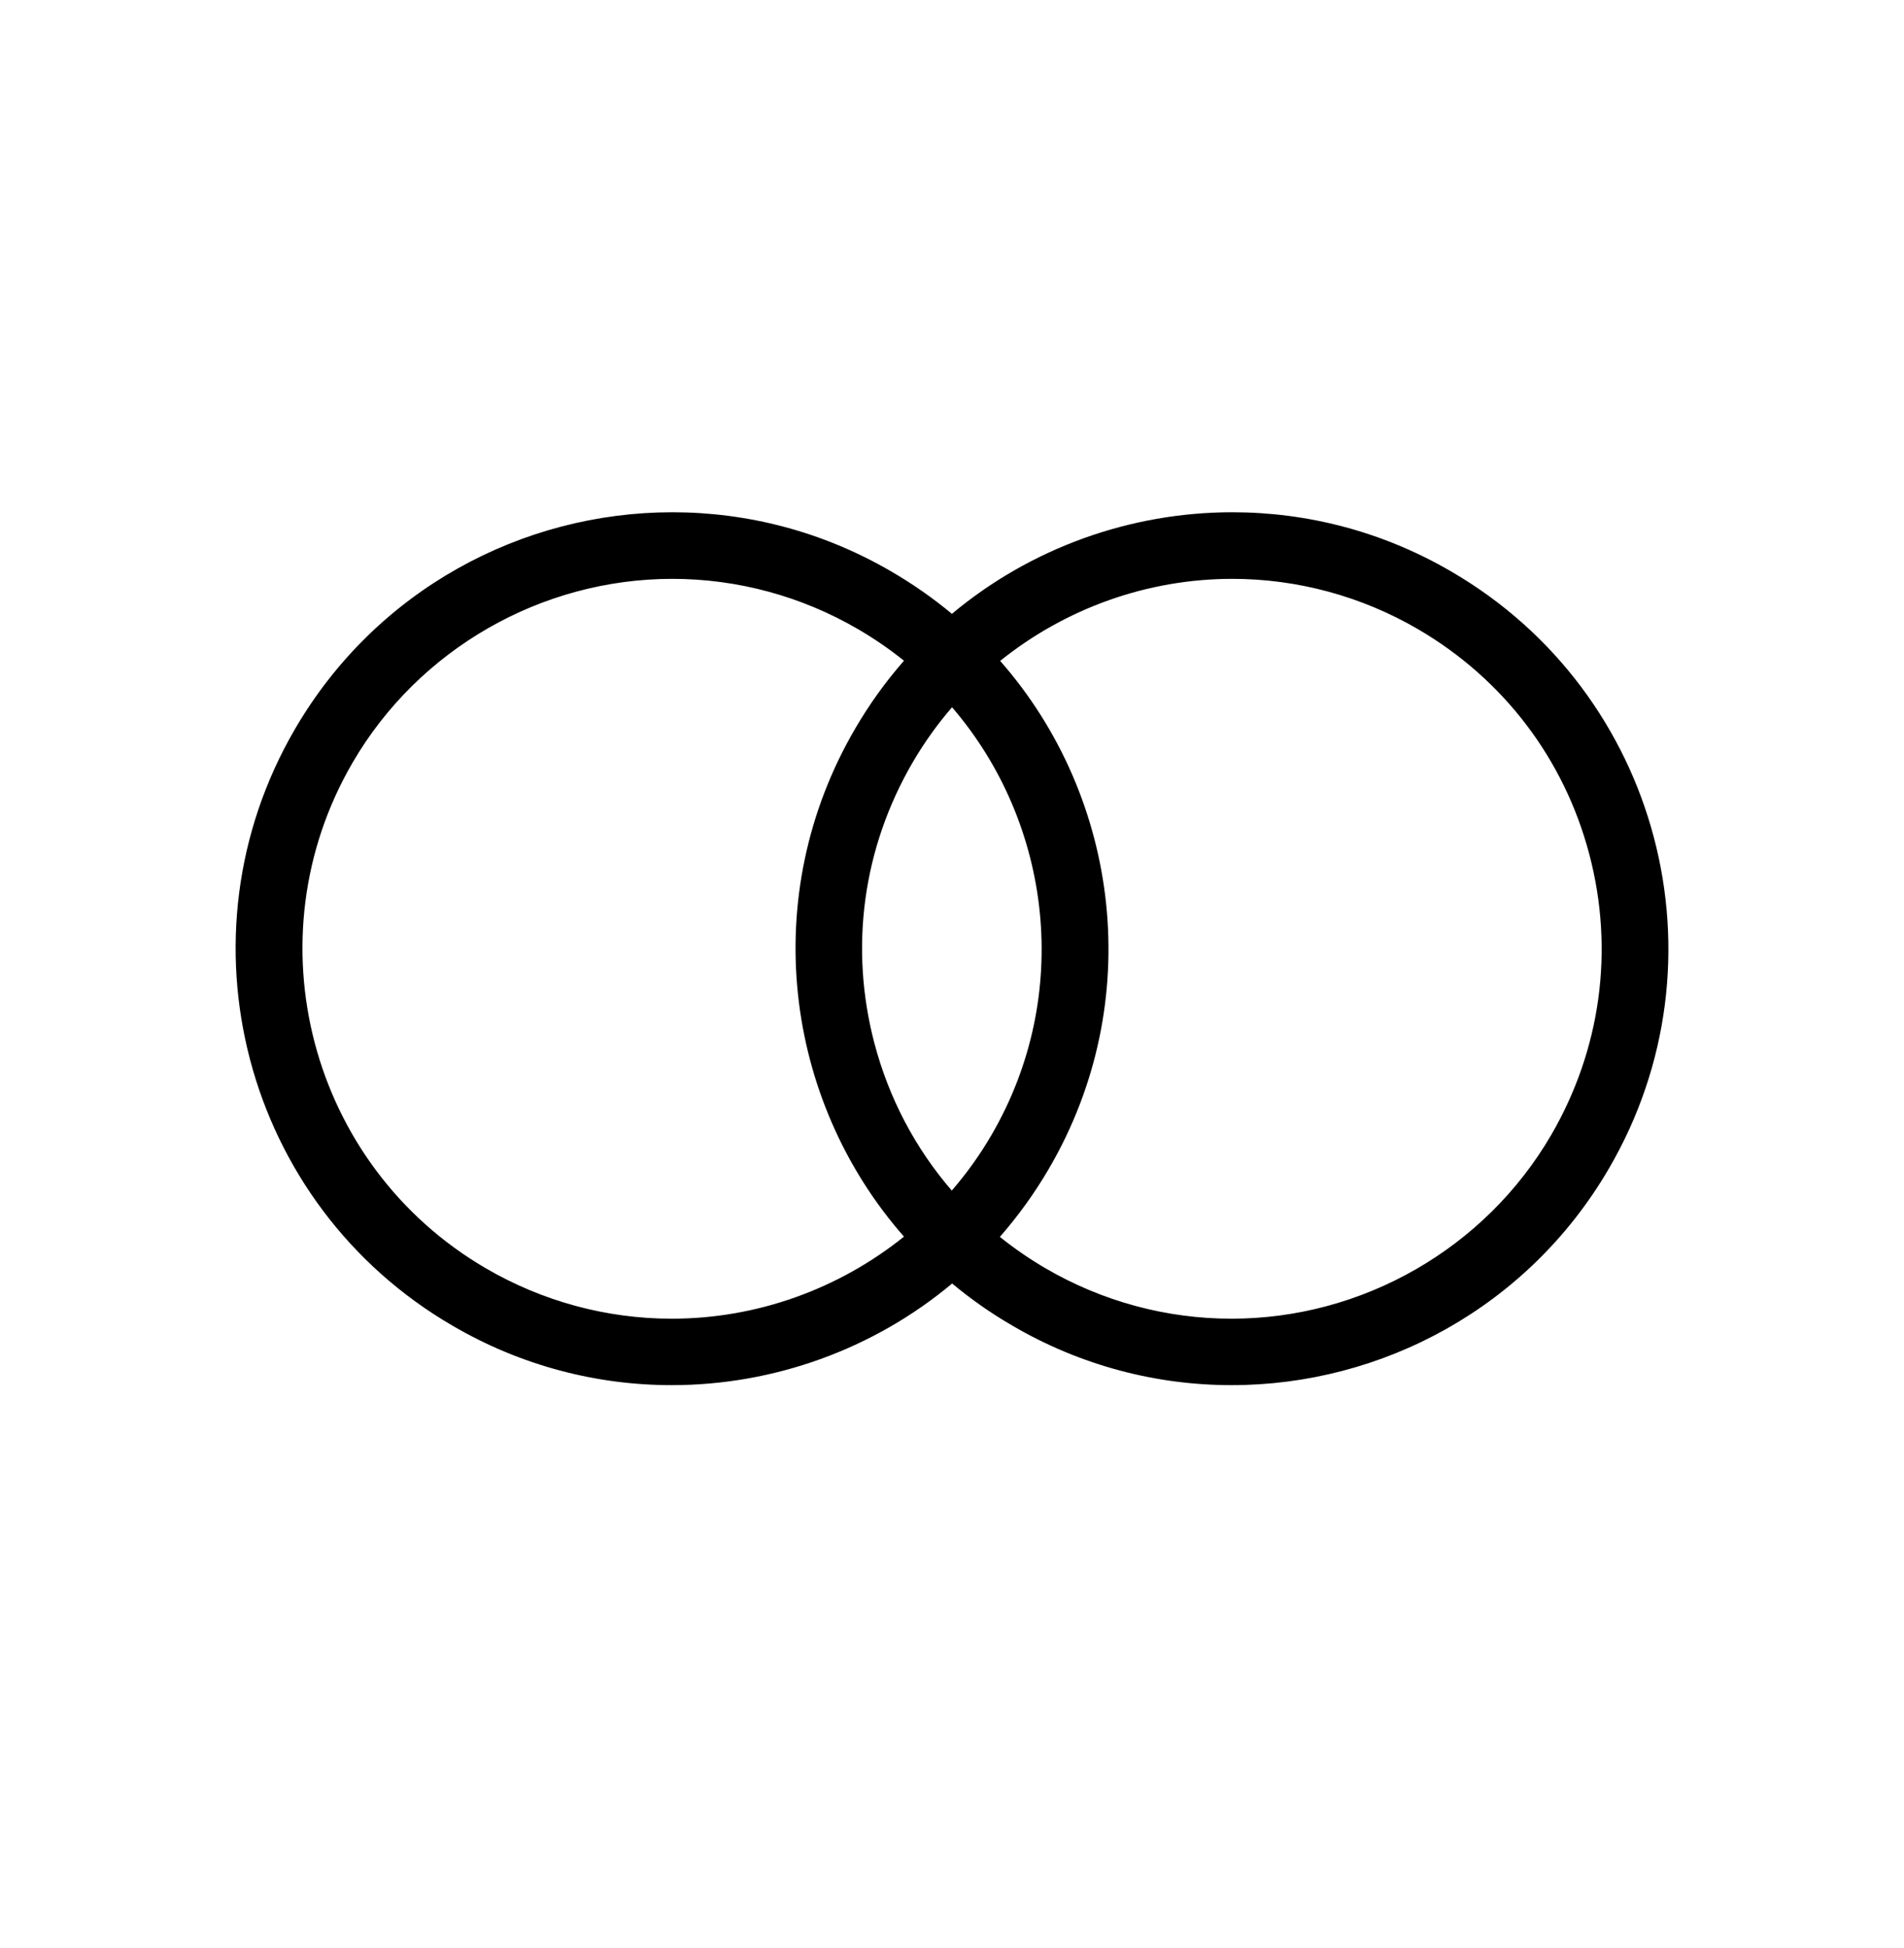 <svg viewBox="0 0 44 45" fill="none" xmlns="http://www.w3.org/2000/svg">
<path fill-rule="evenodd" clip-rule="evenodd" d="M19.833 14.538C18.525 13.774 17.042 13.373 15.538 13.373C12.506 13.373 9.673 15 8.149 17.617C5.779 21.686 7.159 26.93 11.228 29.301C12.537 30.065 14.02 30.465 15.523 30.465C17.5 30.465 19.391 29.774 20.89 28.569C18.105 25.399 17.516 20.68 19.76 16.837C20.092 16.267 20.471 15.742 20.89 15.264C20.561 15 20.209 14.757 19.833 14.538ZM21.998 14.181C21.57 13.825 21.106 13.499 20.608 13.209C19.012 12.275 17.262 11.834 15.538 11.834C12.07 11.834 8.693 13.625 6.82 16.837C4.014 21.645 5.64 27.823 10.453 30.624C12.049 31.558 13.799 32 15.523 32C17.871 32 20.177 31.179 22.003 29.652C22.431 30.009 22.895 30.335 23.393 30.624C24.988 31.558 26.738 32 28.462 32C31.931 32 35.307 30.209 37.18 26.997C39.987 22.189 38.36 16.011 33.547 13.209C31.951 12.275 30.202 11.834 28.478 11.834C26.13 11.834 23.824 12.655 21.998 14.181ZM22.001 16.339C21.661 16.733 21.355 17.16 21.089 17.617C19.939 19.592 19.626 21.891 20.206 24.098C20.542 25.376 21.155 26.533 21.995 27.505C22.337 27.11 22.645 26.681 22.912 26.222C24.793 22.993 24.312 19.025 22.001 16.339ZM23.106 28.575C23.526 28.095 23.907 27.569 24.241 26.997C26.484 23.155 25.896 18.438 23.113 15.268C24.612 14.063 26.502 13.373 28.478 13.373C29.981 13.373 31.464 13.774 32.773 14.538C34.743 15.688 36.149 17.535 36.729 19.741C37.309 21.948 36.995 24.246 35.846 26.222C34.322 28.839 31.49 30.465 28.457 30.465C26.954 30.465 25.471 30.065 24.162 29.301C23.789 29.083 23.436 28.84 23.106 28.575Z" fill="black"/>
</svg>
